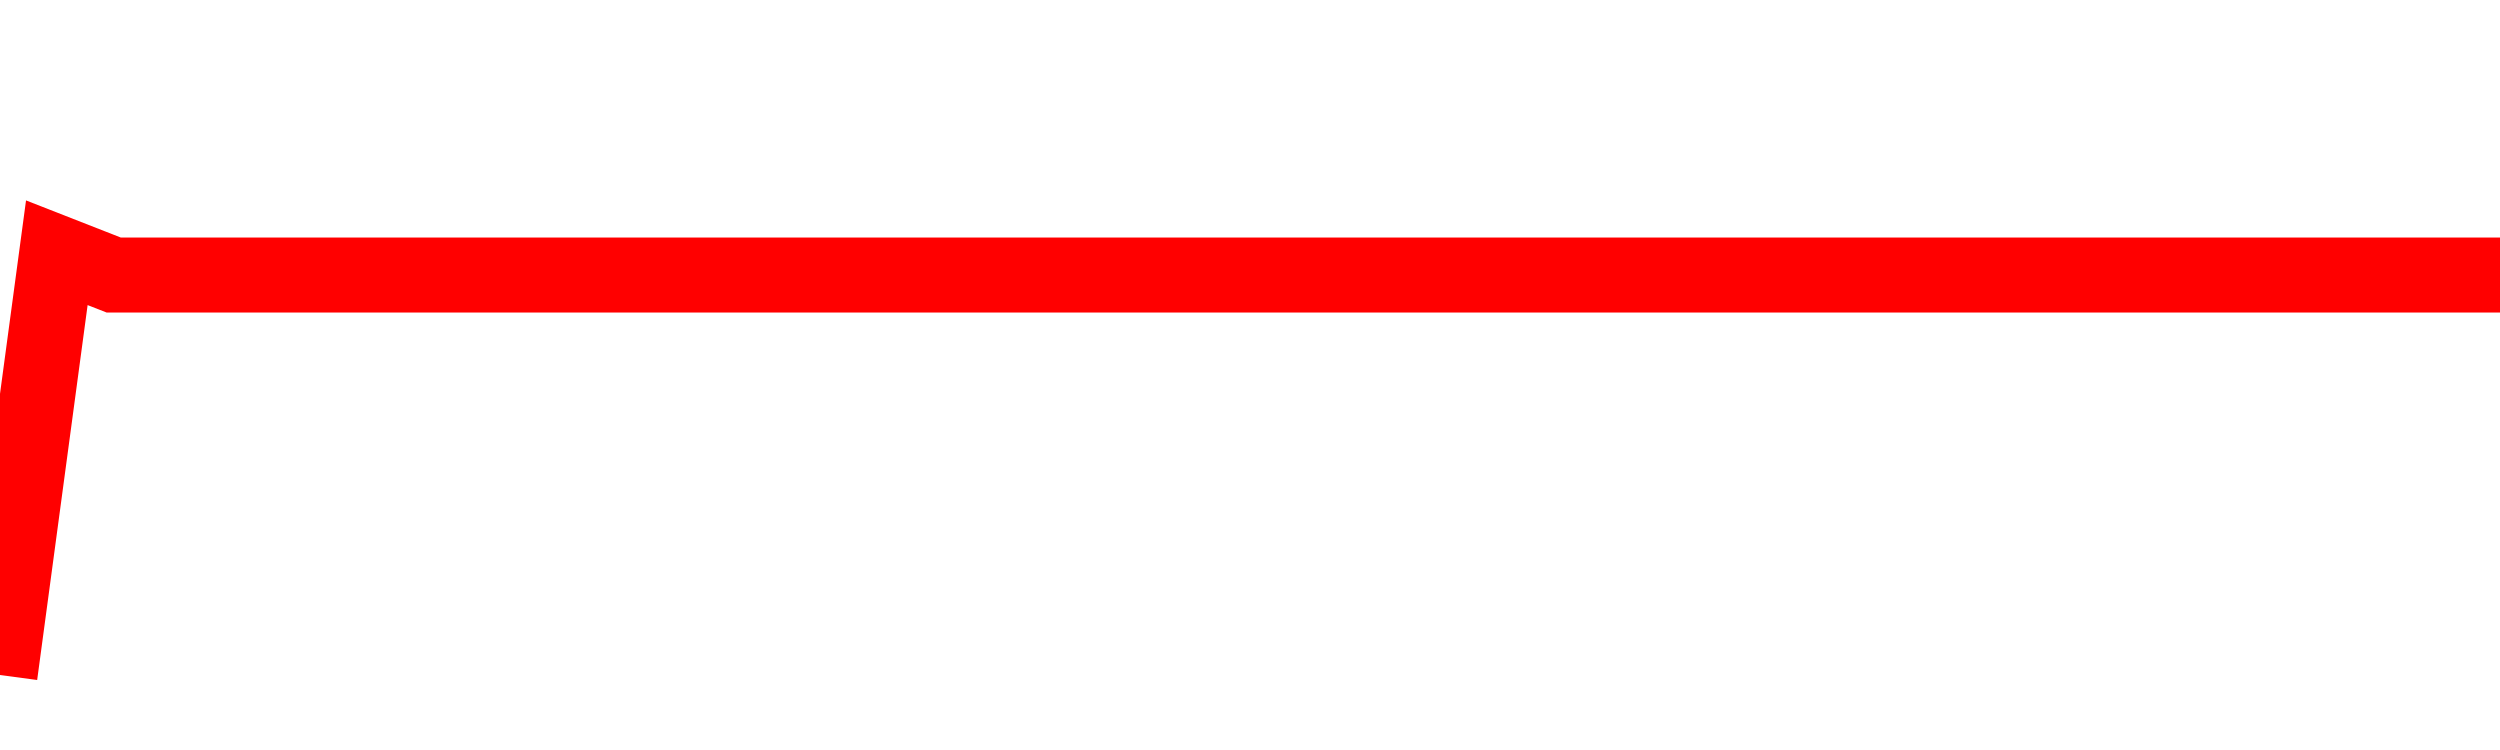 <svg xmlns="http://www.w3.org/2000/svg" xmlns:xlink="http://www.w3.org/1999/xlink" viewBox="0 0 100 30" class="ranking"><path  class="rline" d="M 0 27 L 0 27 L 2.273 10.11 L 4.545 11 L 6.818 11 L 9.091 11 L 11.364 11 L 13.636 11 L 15.909 11 L 18.182 11 L 20.455 11 L 22.727 11 L 25 11 L 27.273 11 L 29.545 11 L 31.818 11 L 34.091 11 L 36.364 11 L 38.636 11 L 40.909 11 L 43.182 11 L 45.455 11 L 47.727 11 L 50 11 L 52.273 11 L 54.545 11 L 56.818 11 L 59.091 11 L 61.364 11 L 63.636 11 L 65.909 11 L 68.182 11 L 70.455 11 L 72.727 11 L 75 11 L 77.273 11 L 79.545 11 L 81.818 11 L 84.091 11 L 86.364 11 L 88.636 11 L 90.909 11 L 93.182 11 L 95.455 11 L 97.727 11 L 100 11" fill="none" stroke-width="3" stroke="red"></path></svg>